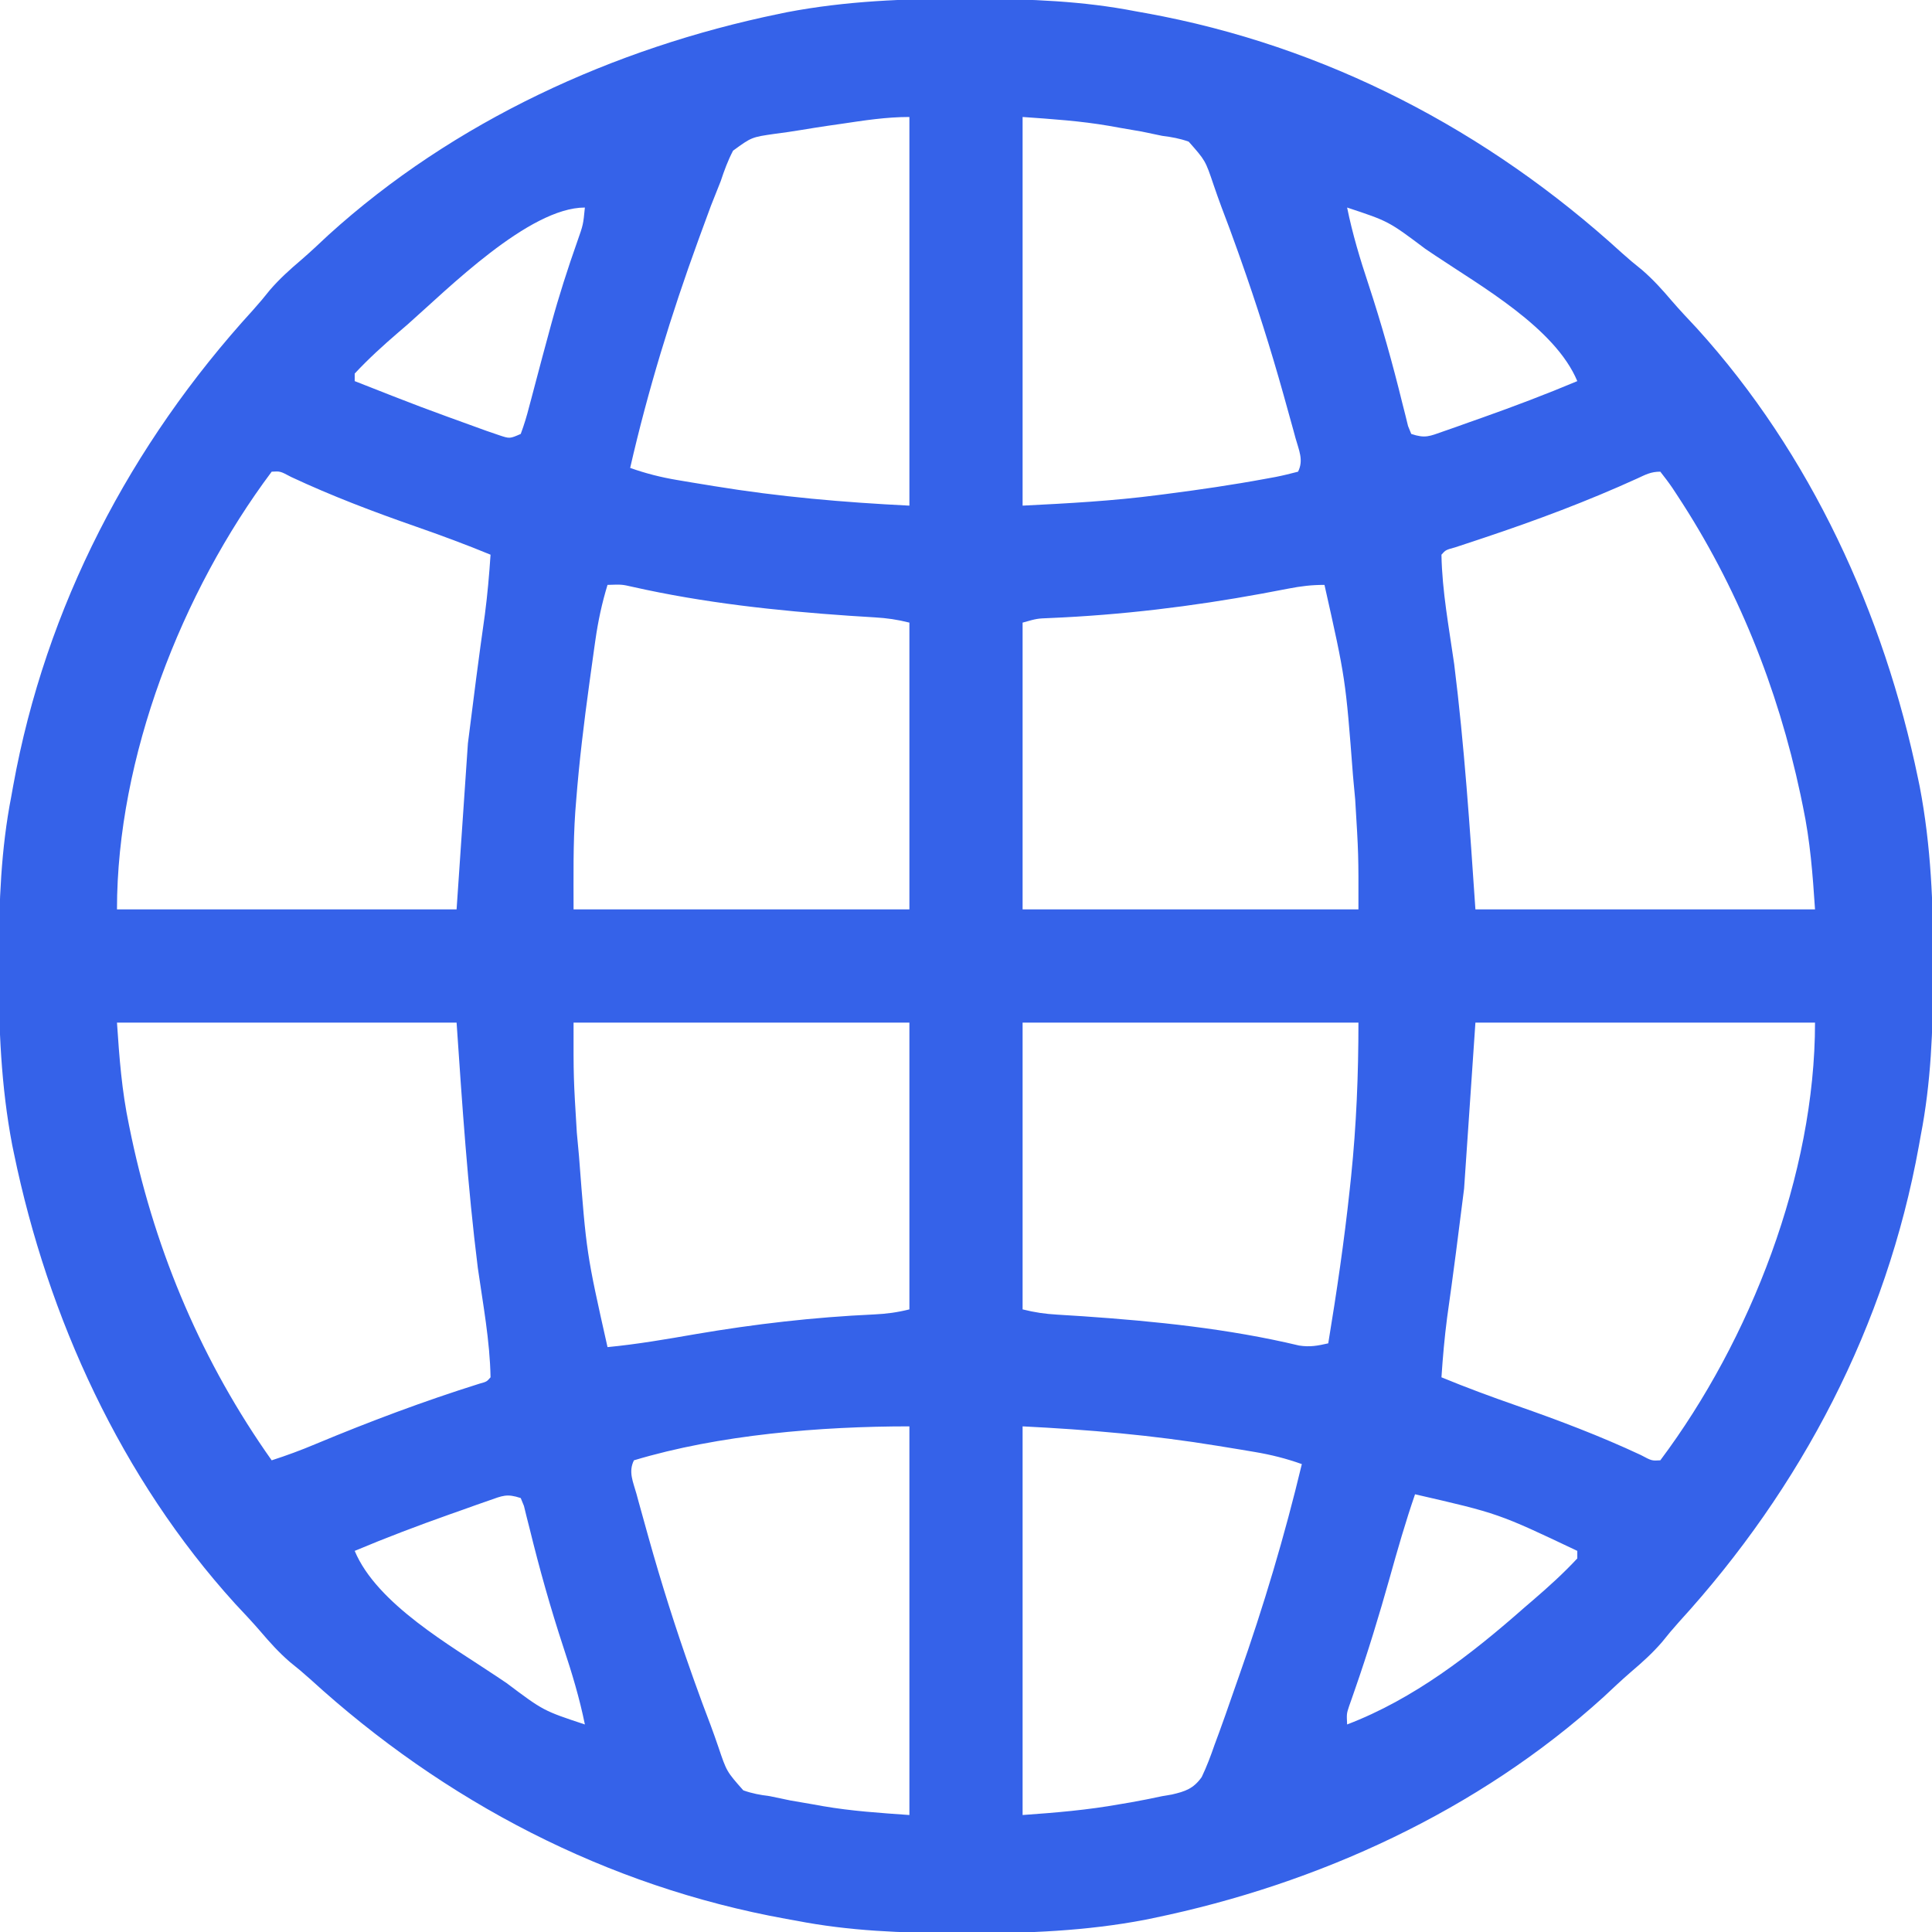 <svg xmlns="http://www.w3.org/2000/svg" width="512" height="512"><path d="M0 0 C1.451 0.003 1.451 0.003 2.931 0.006 C17.264 0.051 31.21 0.56 45.312 3.312 C46.658 3.554 46.658 3.554 48.031 3.8 C95.575 12.403 138.58 34.884 174.102 67.324 C175.863 68.909 177.643 70.406 179.5 71.875 C182.426 74.411 184.846 77.094 187.348 80.039 C189.5 82.529 191.748 84.913 194 87.312 C224.163 120.533 243.608 162.991 252.625 206.688 C252.772 207.398 252.92 208.109 253.072 208.841 C256.057 224.484 256.687 240.119 256.625 256 C256.622 257.451 256.622 257.451 256.619 258.931 C256.574 273.264 256.065 287.21 253.312 301.312 C253.152 302.21 252.991 303.107 252.825 304.031 C244.222 351.575 221.741 394.58 189.301 430.102 C187.716 431.863 186.219 433.643 184.75 435.5 C182.214 438.426 179.531 440.846 176.586 443.348 C174.096 445.5 171.712 447.748 169.312 450 C136.092 480.163 93.634 499.608 49.938 508.625 C49.227 508.772 48.516 508.92 47.784 509.072 C32.141 512.057 16.506 512.687 0.625 512.625 C-0.342 512.623 -1.31 512.621 -2.306 512.619 C-16.639 512.574 -30.585 512.065 -44.688 509.312 C-45.585 509.152 -46.482 508.991 -47.406 508.825 C-94.95 500.222 -137.955 477.741 -173.477 445.301 C-175.238 443.716 -177.018 442.219 -178.875 440.75 C-181.801 438.214 -184.221 435.531 -186.723 432.586 C-188.875 430.096 -191.123 427.712 -193.375 425.312 C-223.538 392.092 -242.983 349.634 -252 305.938 C-252.147 305.227 -252.295 304.516 -252.447 303.784 C-255.432 288.141 -256.062 272.506 -256 256.625 C-255.998 255.658 -255.996 254.69 -255.994 253.694 C-255.949 239.361 -255.44 225.415 -252.688 211.312 C-252.446 209.967 -252.446 209.967 -252.2 208.594 C-243.597 161.05 -221.116 118.045 -188.676 82.523 C-187.091 80.762 -185.594 78.982 -184.125 77.125 C-181.589 74.199 -178.906 71.779 -175.961 69.277 C-173.471 67.125 -171.087 64.877 -168.688 62.625 C-135.467 32.462 -93.009 13.017 -49.312 4 C-48.602 3.853 -47.891 3.705 -47.159 3.553 C-31.516 0.568 -15.881 -0.062 0 0 Z M15.312 31.312 C15.312 65.302 15.312 99.293 15.312 134.312 C27.463 133.705 39.245 133.07 51.25 131.5 C52.261 131.37 52.261 131.37 53.293 131.238 C62.148 130.1 70.97 128.814 79.75 127.188 C81.054 126.95 81.054 126.95 82.385 126.708 C84.376 126.315 86.348 125.825 88.312 125.312 C89.846 122.246 88.521 119.593 87.645 116.438 C87.454 115.733 87.263 115.029 87.067 114.303 C86.429 111.97 85.779 109.641 85.125 107.312 C84.792 106.117 84.792 106.117 84.453 104.897 C81.06 92.765 77.272 80.81 73.062 68.938 C72.819 68.248 72.575 67.558 72.324 66.847 C70.939 62.945 69.505 59.065 68.021 55.2 C67.291 53.256 66.613 51.298 65.936 49.335 C63.747 42.842 63.747 42.842 59.326 37.851 C56.963 37.008 54.801 36.622 52.312 36.312 C50.506 35.936 48.7 35.559 46.895 35.18 C44.973 34.842 43.049 34.511 41.125 34.188 C40.186 34.019 39.247 33.85 38.279 33.676 C30.557 32.348 23.227 31.878 15.312 31.312 Z M-32.688 33.125 C-34.422 33.373 -34.422 33.373 -36.191 33.627 C-38.525 33.972 -40.856 34.34 -43.184 34.729 C-45.543 35.122 -47.912 35.467 -50.285 35.767 C-56.515 36.66 -56.515 36.66 -61.425 40.246 C-62.799 42.885 -63.753 45.488 -64.688 48.312 C-65.546 50.474 -66.405 52.636 -67.266 54.797 C-68.165 57.215 -69.055 59.638 -69.938 62.062 C-70.172 62.705 -70.407 63.347 -70.649 64.009 C-77.83 83.714 -84.016 103.861 -88.688 124.312 C-84.533 125.793 -80.519 126.802 -76.172 127.531 C-74.93 127.74 -73.688 127.95 -72.408 128.165 C-71.084 128.382 -69.761 128.597 -68.438 128.812 C-67.765 128.923 -67.092 129.033 -66.398 129.147 C-49.098 131.981 -32.305 133.432 -14.688 134.312 C-14.688 100.323 -14.688 66.332 -14.688 31.312 C-20.819 31.312 -26.633 32.221 -32.688 33.125 Z M-147.688 86.312 C-148.47 86.984 -149.252 87.656 -150.059 88.348 C-154.116 91.838 -158.04 95.392 -161.688 99.312 C-161.688 99.972 -161.688 100.632 -161.688 101.312 C-144.31 108.153 -144.31 108.153 -126.75 114.5 C-125.066 115.078 -125.066 115.078 -123.348 115.668 C-120.608 116.581 -120.608 116.581 -117.688 115.312 C-116.783 112.881 -116.087 110.583 -115.453 108.078 C-115.155 106.966 -115.155 106.966 -114.85 105.83 C-114.423 104.237 -114.002 102.643 -113.586 101.047 C-112.508 96.916 -111.391 92.796 -110.273 88.676 C-110.054 87.864 -109.834 87.052 -109.608 86.216 C-107.581 78.784 -105.233 71.483 -102.669 64.218 C-101.135 59.872 -101.135 59.872 -100.688 55.312 C-115.516 55.312 -137.055 76.938 -147.688 86.312 Z M101.312 55.312 C102.737 62.317 104.746 68.972 107 75.75 C110.418 86.149 113.364 96.615 115.966 107.248 C116.231 108.29 116.496 109.332 116.77 110.406 C116.996 111.331 117.223 112.256 117.456 113.209 C117.88 114.25 117.88 114.25 118.312 115.312 C122.008 116.544 123.142 115.927 126.766 114.652 C128.398 114.084 128.398 114.084 130.063 113.504 C131.218 113.09 132.373 112.676 133.562 112.25 C134.732 111.838 135.901 111.426 137.105 111.002 C145.599 107.987 154.005 104.808 162.312 101.312 C156.423 87.211 136.727 76.126 124.625 68 C123.771 67.425 122.916 66.851 122.036 66.259 C112.302 58.947 112.302 58.947 101.312 55.312 Z M-183.688 125.312 C-207.568 157.197 -224.688 201.14 -224.688 241.312 C-194.988 241.312 -165.287 241.312 -134.688 241.312 C-133.697 226.792 -132.708 212.273 -131.688 197.312 C-130.26 185.896 -128.811 174.537 -127.19 163.156 C-126.501 157.887 -126.041 152.614 -125.688 147.312 C-132.259 144.596 -138.899 142.152 -145.612 139.81 C-156.827 135.897 -167.779 131.745 -178.539 126.711 C-181.418 125.177 -181.418 125.177 -183.688 125.312 Z M178.211 127.113 C164.903 133.172 151.472 138.195 137.615 142.82 C136.938 143.046 136.261 143.273 135.563 143.506 C133.71 144.124 131.854 144.736 129.999 145.348 C127.427 146.056 127.427 146.056 126.312 147.312 C126.484 157.003 128.327 166.749 129.688 176.312 C132.385 197.892 133.833 219.615 135.312 241.312 C165.012 241.312 194.713 241.312 225.312 241.312 C224.683 231.876 224.038 223.258 222.125 214.125 C221.794 212.521 221.794 212.521 221.456 210.884 C215.44 182.61 204.684 155.682 188.75 131.5 C188.124 130.548 188.124 130.548 187.485 129.577 C186.485 128.114 185.406 126.706 184.312 125.312 C181.834 125.312 180.462 126.065 178.211 127.113 Z M-94.688 155.312 C-96.177 160.186 -97.185 164.897 -97.906 169.957 C-98.009 170.676 -98.112 171.395 -98.218 172.136 C-98.548 174.464 -98.869 176.794 -99.188 179.125 C-99.298 179.924 -99.408 180.722 -99.521 181.545 C-100.933 191.843 -102.191 202.134 -103 212.5 C-103.076 213.457 -103.152 214.414 -103.23 215.4 C-103.829 224.079 -103.688 232.554 -103.688 241.312 C-74.317 241.312 -44.947 241.312 -14.688 241.312 C-14.688 216.232 -14.688 191.153 -14.688 165.312 C-17.957 164.495 -20.607 164.11 -23.93 163.918 C-25.507 163.819 -25.507 163.819 -27.116 163.717 C-28.253 163.645 -29.391 163.574 -30.562 163.5 C-49.822 162.177 -69.214 160.079 -88.07 155.828 C-90.897 155.184 -90.897 155.184 -94.688 155.312 Z M85.746 156.301 C84.634 156.511 83.522 156.722 82.376 156.938 C81.18 157.165 79.983 157.392 78.75 157.625 C60.127 161.047 41.395 163.306 22.473 164.102 C19.139 164.23 19.139 164.23 15.312 165.312 C15.312 190.393 15.312 215.472 15.312 241.312 C44.682 241.312 74.052 241.312 104.312 241.312 C104.337 226.684 104.337 226.684 103.449 212.148 C103.386 211.471 103.324 210.793 103.259 210.096 C103.194 209.404 103.129 208.713 103.062 208 C102.997 207.28 102.932 206.56 102.865 205.819 C100.903 180.217 100.903 180.217 95.312 155.312 C91.863 155.312 89.104 155.649 85.746 156.301 Z M-224.688 271.312 C-224.058 280.749 -223.413 289.367 -221.5 298.5 C-221.279 299.57 -221.059 300.639 -220.831 301.741 C-214.254 332.652 -201.969 361.496 -183.688 387.312 C-179.723 386.032 -175.877 384.611 -172.039 382.992 C-157.724 377.02 -143.377 371.63 -128.576 366.986 C-126.702 366.47 -126.702 366.47 -125.688 365.312 C-125.859 355.622 -127.702 345.876 -129.062 336.312 C-131.76 314.733 -133.208 293.01 -134.688 271.312 C-164.387 271.312 -194.088 271.312 -224.688 271.312 Z M-103.688 271.312 C-103.712 285.941 -103.712 285.941 -102.824 300.477 C-102.761 301.154 -102.699 301.832 -102.634 302.529 C-102.569 303.221 -102.504 303.912 -102.438 304.625 C-102.372 305.345 -102.307 306.065 -102.24 306.806 C-100.278 332.408 -100.278 332.408 -94.688 357.312 C-86.842 356.556 -79.138 355.225 -71.375 353.875 C-55.653 351.188 -40.001 349.379 -24.063 348.653 C-20.749 348.494 -17.933 348.124 -14.688 347.312 C-14.688 322.233 -14.688 297.152 -14.688 271.312 C-44.057 271.312 -73.427 271.312 -103.688 271.312 Z M15.312 271.312 C15.312 296.392 15.312 321.473 15.312 347.312 C18.582 348.13 21.232 348.515 24.555 348.707 C25.606 348.773 26.658 348.84 27.741 348.908 C28.878 348.98 30.016 349.051 31.188 349.125 C50.399 350.444 69.834 352.414 88.598 356.895 C91.499 357.341 93.476 356.953 96.312 356.312 C98.542 342.764 100.547 329.218 102 315.562 C102.119 314.447 102.238 313.332 102.361 312.183 C103.77 298.485 104.312 285.142 104.312 271.312 C74.942 271.312 45.572 271.312 15.312 271.312 Z M135.312 271.312 C134.322 285.832 133.333 300.353 132.312 315.312 C130.885 326.729 129.436 338.088 127.815 349.469 C127.126 354.738 126.666 360.011 126.312 365.312 C132.884 368.029 139.524 370.473 146.237 372.815 C157.452 376.728 168.404 380.88 179.164 385.914 C182.043 387.448 182.043 387.448 184.312 387.312 C208.193 355.428 225.312 311.485 225.312 271.312 C195.613 271.312 165.912 271.312 135.312 271.312 Z M15.312 378.312 C15.312 412.303 15.312 446.293 15.312 481.312 C24.137 480.682 32.487 479.991 41.125 478.438 C42.083 478.276 43.042 478.115 44.029 477.949 C46.805 477.461 49.556 476.899 52.312 476.312 C53.147 476.171 53.982 476.03 54.842 475.884 C58.429 475.064 60.596 474.32 62.772 471.261 C64.117 468.45 65.171 465.633 66.188 462.688 C66.593 461.592 66.999 460.497 67.417 459.369 C68.523 456.341 69.593 453.303 70.642 450.255 C71.324 448.279 72.017 446.308 72.713 444.338 C79.213 425.888 84.756 407.345 89.312 388.312 C85.158 386.832 81.144 385.823 76.797 385.094 C75.555 384.885 74.313 384.675 73.033 384.46 C71.709 384.243 70.386 384.028 69.062 383.812 C68.053 383.647 68.053 383.647 67.023 383.478 C49.723 380.644 32.93 379.193 15.312 378.312 Z M-87.688 387.312 C-89.221 390.379 -87.896 393.032 -87.02 396.188 C-86.829 396.892 -86.638 397.596 -86.442 398.322 C-85.804 400.655 -85.154 402.984 -84.5 405.312 C-84.278 406.11 -84.056 406.907 -83.828 407.728 C-80.435 419.86 -76.647 431.815 -72.438 443.688 C-72.194 444.377 -71.95 445.067 -71.699 445.778 C-70.314 449.68 -68.88 453.56 -67.396 457.425 C-66.666 459.369 -65.988 461.327 -65.311 463.29 C-63.122 469.783 -63.122 469.783 -58.701 474.774 C-56.338 475.617 -54.176 476.003 -51.688 476.312 C-49.881 476.689 -48.075 477.066 -46.27 477.445 C-44.348 477.783 -42.424 478.114 -40.5 478.438 C-39.561 478.606 -38.622 478.775 -37.654 478.949 C-29.932 480.277 -22.602 480.747 -14.688 481.312 C-14.688 447.322 -14.688 413.332 -14.688 378.312 C-38.186 378.312 -65.108 380.509 -87.688 387.312 Z M119.312 396.312 C116.781 403.658 114.652 411.081 112.562 418.562 C109.772 428.475 106.788 438.28 103.396 448.003 C103.121 448.797 102.846 449.592 102.562 450.41 C102.32 451.096 102.078 451.782 101.828 452.489 C101.176 454.478 101.176 454.478 101.312 457.312 C118.999 450.555 134.243 438.718 148.312 426.312 C149.095 425.641 149.877 424.969 150.684 424.277 C154.741 420.787 158.665 417.233 162.312 413.312 C162.312 412.652 162.312 411.993 162.312 411.312 C141.401 401.385 141.401 401.385 119.312 396.312 Z M-126.141 397.973 C-127.229 398.352 -128.317 398.731 -129.438 399.121 C-131.17 399.742 -131.17 399.742 -132.938 400.375 C-134.107 400.787 -135.276 401.199 -136.48 401.623 C-144.974 404.638 -153.38 407.817 -161.688 411.312 C-155.798 425.414 -136.102 436.499 -124 444.625 C-123.146 445.2 -122.291 445.774 -121.411 446.366 C-111.677 453.678 -111.677 453.678 -100.688 457.312 C-102.112 450.308 -104.121 443.653 -106.375 436.875 C-109.793 426.476 -112.739 416.01 -115.341 405.377 C-115.606 404.335 -115.871 403.293 -116.145 402.219 C-116.371 401.294 -116.598 400.369 -116.831 399.416 C-117.114 398.722 -117.396 398.028 -117.688 397.312 C-121.383 396.081 -122.517 396.698 -126.141 397.973 Z " fill="#3562E9" transform="translate(255.688,-0.312)"></path></svg>